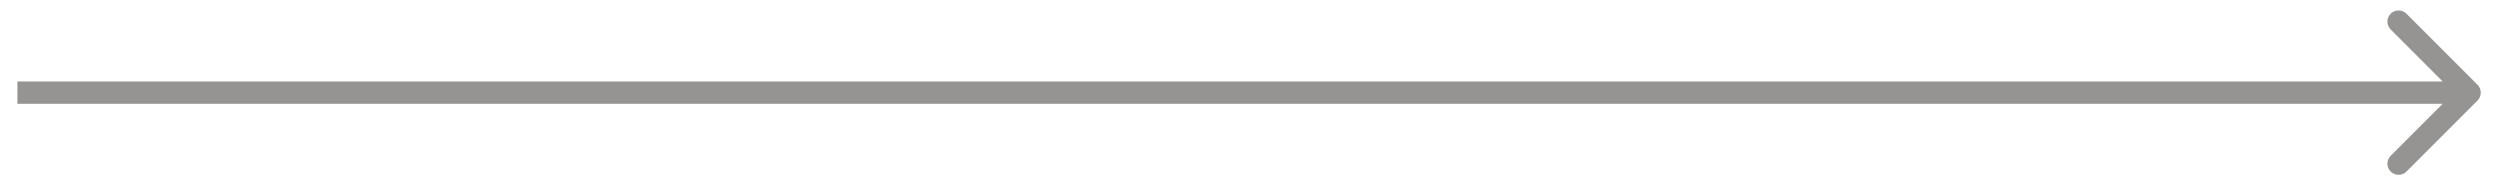 <svg width="112" height="8" viewBox="0 0 112 8" fill="none" xmlns="http://www.w3.org/2000/svg">
<path d="M110.992 4.504C111.187 4.309 111.187 3.992 110.992 3.797L107.81 0.615C107.614 0.42 107.298 0.42 107.102 0.615C106.907 0.81 106.907 1.127 107.102 1.322L109.931 4.151L107.102 6.979C106.907 7.174 106.907 7.491 107.102 7.686C107.298 7.881 107.614 7.881 107.81 7.686L110.992 4.504ZM0.78 4.651H110.638V3.651H0.78V4.651Z" fill="#969393"/>
</svg>
